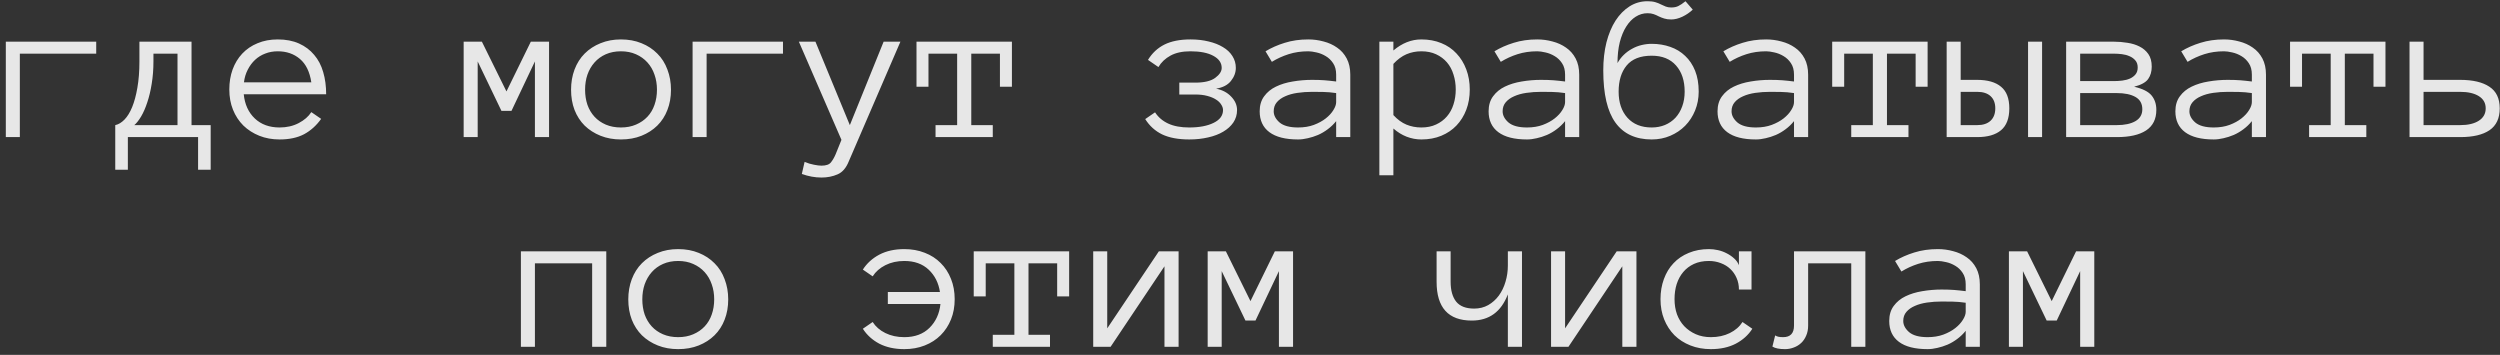 <?xml version="1.0" encoding="UTF-8"?> <svg xmlns="http://www.w3.org/2000/svg" width="310" height="44" viewBox="0 0 310 44" fill="none"><rect x="0" y="0" width="310" height="44" fill="#333333" stroke="none"/> <path d="M0.721 5.168H11.931V6.653H2.46V17H0.721V5.168ZM14.292 15.515C14.69 15.43 15.071 15.201 15.435 14.829C15.799 14.457 16.116 13.94 16.387 13.28C16.658 12.62 16.873 11.82 17.034 10.881C17.203 9.933 17.288 8.845 17.288 7.618V5.168H23.75V15.515H26.124V21.05H24.562V17H15.854V21.05H14.292V15.515ZM19.027 7.618C19.027 8.6 18.955 9.522 18.812 10.386C18.676 11.241 18.494 12.007 18.266 12.684C18.046 13.361 17.792 13.945 17.504 14.435C17.216 14.918 16.933 15.278 16.653 15.515H22.011V6.653H19.027V7.618ZM30.225 11.693C30.352 12.946 30.809 13.945 31.596 14.69C32.383 15.434 33.407 15.807 34.668 15.807C35.557 15.807 36.348 15.625 37.042 15.261C37.736 14.897 38.257 14.444 38.603 13.902L39.822 14.74C39.23 15.57 38.523 16.204 37.702 16.645C36.881 17.076 35.87 17.292 34.668 17.292C33.754 17.292 32.916 17.14 32.154 16.835C31.393 16.53 30.733 16.107 30.174 15.565C29.624 15.015 29.196 14.364 28.892 13.61C28.587 12.857 28.435 12.019 28.435 11.097C28.435 10.2 28.57 9.374 28.841 8.621C29.12 7.859 29.518 7.203 30.034 6.653C30.559 6.095 31.194 5.663 31.939 5.358C32.683 5.045 33.517 4.889 34.44 4.889C35.447 4.889 36.327 5.058 37.08 5.396C37.833 5.735 38.46 6.205 38.959 6.806C39.467 7.398 39.839 8.109 40.076 8.938C40.322 9.768 40.444 10.686 40.444 11.693H30.225ZM38.603 10.208C38.409 8.913 37.939 7.948 37.194 7.313C36.45 6.679 35.531 6.361 34.44 6.361C33.881 6.361 33.365 6.454 32.891 6.641C32.417 6.818 31.998 7.077 31.634 7.415C31.27 7.754 30.965 8.164 30.72 8.646C30.474 9.12 30.318 9.641 30.25 10.208H38.603ZM68.082 17H66.33V7.618L63.423 13.75H62.179L59.233 7.618V17H57.494V5.168H59.754L62.801 11.338L65.822 5.168H68.082V17ZM83.202 11.122C83.202 12.045 83.054 12.883 82.758 13.636C82.47 14.389 82.051 15.037 81.501 15.578C80.959 16.111 80.308 16.53 79.546 16.835C78.784 17.14 77.934 17.292 76.994 17.292C76.072 17.292 75.23 17.14 74.468 16.835C73.706 16.53 73.05 16.111 72.5 15.578C71.958 15.037 71.539 14.389 71.243 13.636C70.955 12.883 70.812 12.045 70.812 11.122C70.812 10.225 70.955 9.391 71.243 8.621C71.539 7.842 71.958 7.182 72.5 6.641C73.05 6.09 73.706 5.663 74.468 5.358C75.23 5.045 76.072 4.889 76.994 4.889C77.934 4.889 78.784 5.045 79.546 5.358C80.308 5.663 80.959 6.09 81.501 6.641C82.051 7.182 82.47 7.842 82.758 8.621C83.054 9.391 83.202 10.225 83.202 11.122ZM81.463 11.122C81.463 10.445 81.361 9.823 81.158 9.256C80.964 8.68 80.672 8.177 80.282 7.745C79.893 7.313 79.419 6.975 78.86 6.729C78.31 6.484 77.688 6.361 76.994 6.361C76.3 6.361 75.674 6.484 75.115 6.729C74.565 6.975 74.1 7.313 73.719 7.745C73.338 8.177 73.046 8.68 72.843 9.256C72.648 9.823 72.551 10.445 72.551 11.122C72.551 11.799 72.648 12.425 72.843 13.001C73.046 13.568 73.338 14.059 73.719 14.474C74.1 14.888 74.565 15.214 75.115 15.451C75.674 15.688 76.3 15.807 76.994 15.807C77.688 15.807 78.31 15.688 78.86 15.451C79.419 15.214 79.893 14.888 80.282 14.474C80.672 14.059 80.964 13.568 81.158 13.001C81.361 12.425 81.463 11.799 81.463 11.122ZM85.881 5.168H97.091V6.653H87.62V17H85.881V5.168ZM111.652 5.168L105.254 19.996C104.924 20.826 104.458 21.367 103.857 21.621C103.257 21.884 102.592 22.015 101.864 22.015C101.052 22.015 100.239 21.866 99.427 21.57L99.77 20.072C100.167 20.241 100.557 20.36 100.938 20.428C101.318 20.504 101.627 20.542 101.864 20.542C102.44 20.542 102.833 20.402 103.045 20.123C103.265 19.844 103.455 19.514 103.616 19.133L104.34 17.343L99.059 5.168H101.115L105.381 15.515L109.57 5.168H111.652ZM125.478 10.754H123.992V6.653H120.438V15.515H123.104V17H116.007V15.515H118.686V6.653H115.131V10.754H113.646V5.168H125.478V10.754ZM153.242 8.418C153.242 8.993 153.039 9.535 152.633 10.043C152.235 10.542 151.621 10.86 150.792 10.995C151.571 11.148 152.197 11.477 152.671 11.985C153.153 12.485 153.395 13.039 153.395 13.648C153.395 14.216 153.242 14.727 152.938 15.185C152.633 15.633 152.214 16.014 151.681 16.327C151.156 16.64 150.534 16.877 149.814 17.038C149.095 17.207 148.312 17.292 147.466 17.292C146.112 17.292 144.994 17.085 144.114 16.67C143.243 16.247 142.54 15.612 142.007 14.766L143.226 13.928C143.623 14.537 144.169 15.003 144.863 15.324C145.557 15.646 146.425 15.807 147.466 15.807C148.71 15.807 149.717 15.616 150.487 15.235C151.266 14.854 151.655 14.325 151.655 13.648C151.655 13.42 151.579 13.191 151.427 12.963C151.283 12.726 151.067 12.519 150.779 12.341C150.492 12.155 150.136 12.007 149.713 11.896C149.29 11.778 148.79 11.719 148.215 11.719H146.234V10.246H148.215C149.324 10.246 150.145 10.051 150.678 9.662C151.219 9.264 151.49 8.85 151.49 8.418C151.49 7.792 151.143 7.292 150.449 6.92C149.764 6.548 148.82 6.361 147.618 6.361C146.619 6.361 145.794 6.539 145.143 6.895C144.491 7.25 143.992 7.724 143.645 8.316L142.35 7.428C142.866 6.581 143.547 5.947 144.394 5.523C145.248 5.1 146.323 4.889 147.618 4.889C148.439 4.889 149.188 4.973 149.865 5.143C150.551 5.303 151.143 5.536 151.643 5.841C152.15 6.137 152.544 6.509 152.823 6.958C153.103 7.398 153.242 7.885 153.242 8.418ZM156.2 13.801C156.2 13.056 156.386 12.434 156.759 11.935C157.131 11.427 157.618 11.029 158.219 10.741C158.828 10.445 159.522 10.233 160.301 10.106C161.088 9.971 161.888 9.903 162.7 9.903C163.013 9.903 163.293 9.908 163.538 9.916C163.792 9.924 164.029 9.937 164.249 9.954C164.478 9.971 164.706 9.992 164.935 10.018C165.163 10.043 165.413 10.073 165.684 10.106V9.256C165.684 8.68 165.557 8.206 165.303 7.834C165.057 7.462 164.753 7.17 164.389 6.958C164.025 6.738 163.644 6.586 163.246 6.501C162.848 6.408 162.51 6.361 162.23 6.361C161.35 6.361 160.538 6.48 159.793 6.717C159.048 6.954 158.354 7.271 157.711 7.669L156.924 6.361C157.635 5.93 158.43 5.578 159.311 5.308C160.199 5.028 161.173 4.889 162.23 4.889C162.874 4.889 163.504 4.973 164.122 5.143C164.748 5.303 165.307 5.557 165.798 5.904C166.297 6.243 166.695 6.691 166.991 7.25C167.287 7.809 167.436 8.477 167.436 9.256V17H165.684V15.02C165.379 15.4 165.032 15.735 164.643 16.023C164.262 16.31 163.86 16.547 163.437 16.733C163.013 16.911 162.59 17.047 162.167 17.14C161.744 17.241 161.342 17.292 160.961 17.292C159.395 17.292 158.21 16.991 157.406 16.391C156.602 15.79 156.2 14.926 156.2 13.801ZM160.961 15.807C161.689 15.807 162.341 15.701 162.916 15.489C163.5 15.269 163.995 14.998 164.401 14.677C164.808 14.355 165.121 14.012 165.341 13.648C165.569 13.284 165.684 12.954 165.684 12.658V11.541C165.117 11.456 164.571 11.41 164.046 11.401C163.53 11.393 163.081 11.389 162.7 11.389C162.074 11.389 161.469 11.431 160.885 11.516C160.309 11.6 159.806 11.74 159.374 11.935C158.942 12.121 158.595 12.366 158.333 12.671C158.071 12.976 157.939 13.352 157.939 13.801C157.939 14.3 158.181 14.761 158.663 15.185C159.154 15.599 159.92 15.807 160.961 15.807ZM182.251 11.097C182.251 12.019 182.107 12.857 181.819 13.61C181.532 14.364 181.125 15.015 180.601 15.565C180.084 16.107 179.458 16.53 178.722 16.835C177.985 17.14 177.16 17.292 176.246 17.292C175.62 17.292 175.01 17.178 174.418 16.949C173.834 16.721 173.288 16.382 172.78 15.934V21.735H171.041V5.168H172.78V6.26C173.855 5.346 175.01 4.889 176.246 4.889C177.16 4.889 177.985 5.041 178.722 5.346C179.458 5.642 180.084 6.069 180.601 6.628C181.125 7.178 181.532 7.838 181.819 8.608C182.107 9.37 182.251 10.2 182.251 11.097ZM180.512 11.097C180.512 10.437 180.419 9.819 180.232 9.243C180.055 8.659 179.784 8.156 179.42 7.732C179.056 7.309 178.607 6.975 178.074 6.729C177.55 6.484 176.94 6.361 176.246 6.361C175.586 6.361 174.968 6.484 174.393 6.729C173.826 6.975 173.288 7.373 172.78 7.923V14.271C173.288 14.821 173.826 15.214 174.393 15.451C174.968 15.688 175.586 15.807 176.246 15.807C176.94 15.807 177.55 15.684 178.074 15.438C178.607 15.193 179.056 14.859 179.42 14.435C179.784 14.012 180.055 13.517 180.232 12.95C180.419 12.375 180.512 11.757 180.512 11.097ZM184.587 13.801C184.587 13.056 184.773 12.434 185.146 11.935C185.518 11.427 186.005 11.029 186.605 10.741C187.215 10.445 187.909 10.233 188.688 10.106C189.475 9.971 190.274 9.903 191.087 9.903C191.4 9.903 191.679 9.908 191.925 9.916C192.179 9.924 192.416 9.937 192.636 9.954C192.864 9.971 193.093 9.992 193.321 10.018C193.55 10.043 193.8 10.073 194.07 10.106V9.256C194.07 8.68 193.943 8.206 193.689 7.834C193.444 7.462 193.139 7.17 192.775 6.958C192.411 6.738 192.031 6.586 191.633 6.501C191.235 6.408 190.897 6.361 190.617 6.361C189.737 6.361 188.925 6.48 188.18 6.717C187.435 6.954 186.741 7.271 186.098 7.669L185.311 6.361C186.022 5.93 186.817 5.578 187.697 5.308C188.586 5.028 189.559 4.889 190.617 4.889C191.26 4.889 191.891 4.973 192.509 5.143C193.135 5.303 193.694 5.557 194.185 5.904C194.684 6.243 195.082 6.691 195.378 7.25C195.674 7.809 195.822 8.477 195.822 9.256V17H194.07V15.02C193.766 15.4 193.419 15.735 193.029 16.023C192.648 16.31 192.246 16.547 191.823 16.733C191.4 16.911 190.977 17.047 190.554 17.14C190.131 17.241 189.729 17.292 189.348 17.292C187.782 17.292 186.597 16.991 185.793 16.391C184.989 15.79 184.587 14.926 184.587 13.801ZM189.348 15.807C190.076 15.807 190.727 15.701 191.303 15.489C191.887 15.269 192.382 14.998 192.788 14.677C193.194 14.355 193.508 14.012 193.728 13.648C193.956 13.284 194.07 12.954 194.07 12.658V11.541C193.503 11.456 192.957 11.41 192.433 11.401C191.916 11.393 191.468 11.389 191.087 11.389C190.461 11.389 189.855 11.431 189.272 11.516C188.696 11.6 188.192 11.74 187.761 11.935C187.329 12.121 186.982 12.366 186.72 12.671C186.457 12.976 186.326 13.352 186.326 13.801C186.326 14.3 186.567 14.761 187.05 15.185C187.541 15.599 188.307 15.807 189.348 15.807ZM200.71 11.363C200.71 12.709 201.074 13.788 201.802 14.601C202.53 15.405 203.533 15.807 204.811 15.807C205.403 15.807 205.949 15.705 206.448 15.502C206.956 15.29 207.392 14.99 207.756 14.601C208.12 14.203 208.399 13.733 208.594 13.191C208.797 12.641 208.898 12.032 208.898 11.363C208.898 10.009 208.543 8.93 207.832 8.126C207.121 7.313 206.114 6.907 204.811 6.907C203.406 6.907 202.369 7.313 201.7 8.126C201.04 8.93 200.71 10.009 200.71 11.363ZM198.806 8.735C198.806 7.466 198.937 6.306 199.199 5.257C199.47 4.207 199.847 3.306 200.329 2.553C200.82 1.799 201.4 1.211 202.068 0.788C202.737 0.365 203.478 0.153 204.29 0.153C204.671 0.153 204.993 0.191 205.255 0.268C205.517 0.344 205.75 0.437 205.953 0.547C206.165 0.648 206.364 0.737 206.55 0.813C206.744 0.89 206.973 0.928 207.235 0.928C207.582 0.928 207.874 0.868 208.111 0.75C208.357 0.632 208.653 0.433 209 0.153L209.901 1.194C209.537 1.541 209.11 1.833 208.619 2.07C208.128 2.299 207.667 2.413 207.235 2.413C206.905 2.413 206.618 2.375 206.372 2.299C206.127 2.223 205.898 2.134 205.687 2.032C205.483 1.922 205.272 1.829 205.052 1.753C204.84 1.677 204.586 1.639 204.29 1.639C203.774 1.639 203.287 1.783 202.83 2.07C202.382 2.35 201.988 2.76 201.649 3.302C201.311 3.835 201.044 4.482 200.85 5.244C200.663 6.006 200.57 6.865 200.57 7.821C200.782 7.44 201.04 7.102 201.345 6.806C201.649 6.509 201.988 6.26 202.36 6.057C202.733 5.845 203.131 5.688 203.554 5.587C203.977 5.485 204.396 5.435 204.811 5.435C205.64 5.435 206.41 5.562 207.121 5.815C207.832 6.061 208.446 6.433 208.962 6.933C209.487 7.423 209.897 8.037 210.193 8.773C210.49 9.51 210.638 10.373 210.638 11.363C210.638 12.193 210.49 12.971 210.193 13.699C209.897 14.427 209.487 15.058 208.962 15.591C208.446 16.116 207.832 16.53 207.121 16.835C206.41 17.14 205.64 17.292 204.811 17.292C202.822 17.292 201.324 16.598 200.316 15.21C199.309 13.822 198.806 11.664 198.806 8.735ZM212.974 13.801C212.974 13.056 213.16 12.434 213.532 11.935C213.905 11.427 214.391 11.029 214.992 10.741C215.602 10.445 216.296 10.233 217.074 10.106C217.861 9.971 218.661 9.903 219.474 9.903C219.787 9.903 220.066 9.908 220.312 9.916C220.565 9.924 220.802 9.937 221.022 9.954C221.251 9.971 221.48 9.992 221.708 10.018C221.937 10.043 222.186 10.073 222.457 10.106V9.256C222.457 8.68 222.33 8.206 222.076 7.834C221.831 7.462 221.526 7.17 221.162 6.958C220.798 6.738 220.417 6.586 220.02 6.501C219.622 6.408 219.283 6.361 219.004 6.361C218.124 6.361 217.311 6.48 216.566 6.717C215.822 6.954 215.128 7.271 214.484 7.669L213.697 6.361C214.408 5.93 215.204 5.578 216.084 5.308C216.973 5.028 217.946 4.889 219.004 4.889C219.647 4.889 220.278 4.973 220.896 5.143C221.522 5.303 222.08 5.557 222.571 5.904C223.071 6.243 223.468 6.691 223.765 7.25C224.061 7.809 224.209 8.477 224.209 9.256V17H222.457V15.02C222.152 15.4 221.805 15.735 221.416 16.023C221.035 16.31 220.633 16.547 220.21 16.733C219.787 16.911 219.364 17.047 218.94 17.14C218.517 17.241 218.115 17.292 217.734 17.292C216.169 17.292 214.984 16.991 214.18 16.391C213.376 15.79 212.974 14.926 212.974 13.801ZM217.734 15.807C218.462 15.807 219.114 15.701 219.689 15.489C220.273 15.269 220.769 14.998 221.175 14.677C221.581 14.355 221.894 14.012 222.114 13.648C222.343 13.284 222.457 12.954 222.457 12.658V11.541C221.89 11.456 221.344 11.41 220.819 11.401C220.303 11.393 219.855 11.389 219.474 11.389C218.847 11.389 218.242 11.431 217.658 11.516C217.083 11.6 216.579 11.74 216.147 11.935C215.716 12.121 215.369 12.366 215.106 12.671C214.844 12.976 214.713 13.352 214.713 13.801C214.713 14.3 214.954 14.761 215.437 15.185C215.927 15.599 216.693 15.807 217.734 15.807ZM239.024 10.754H237.539V6.653H233.984V15.515H236.65V17H229.554V15.515H232.232V6.653H228.678V10.754H227.192V5.168H239.024V10.754ZM251.479 5.168H253.218V17H251.479V5.168ZM243.125 9.903H245.156C246.46 9.903 247.45 10.187 248.127 10.754C248.813 11.312 249.155 12.205 249.155 13.433C249.155 14.668 248.813 15.574 248.127 16.149C247.45 16.716 246.468 17 245.182 17H241.386V5.168H243.125V9.903ZM247.416 13.433C247.416 12.781 247.221 12.277 246.832 11.922C246.443 11.566 245.893 11.389 245.182 11.389H243.125V15.515H245.182C245.893 15.515 246.443 15.333 246.832 14.969C247.221 14.605 247.416 14.093 247.416 13.433ZM267.386 13.623C267.386 14.766 266.963 15.616 266.116 16.175C265.278 16.725 264.072 17 262.498 17H256.201V5.168H262.105C262.68 5.168 263.247 5.215 263.806 5.308C264.373 5.392 264.876 5.549 265.316 5.777C265.757 5.997 266.116 6.306 266.396 6.704C266.675 7.102 266.814 7.622 266.814 8.266C266.814 8.875 266.666 9.387 266.37 9.802C266.074 10.216 265.494 10.534 264.631 10.754C265.689 10.999 266.412 11.363 266.802 11.846C267.191 12.32 267.386 12.912 267.386 13.623ZM265.075 8.367C265.075 8.003 264.978 7.711 264.783 7.491C264.589 7.263 264.347 7.089 264.06 6.971C263.78 6.844 263.467 6.759 263.12 6.717C262.773 6.674 262.435 6.653 262.105 6.653H257.94V10.056H262.105C262.452 10.056 262.803 10.034 263.158 9.992C263.514 9.95 263.835 9.865 264.123 9.738C264.411 9.603 264.639 9.429 264.809 9.218C264.986 8.998 265.075 8.714 265.075 8.367ZM265.647 13.547C265.647 12.853 265.363 12.345 264.796 12.023C264.229 11.702 263.454 11.541 262.473 11.541H257.94V15.515H262.473C263.454 15.515 264.229 15.35 264.796 15.02C265.363 14.69 265.647 14.199 265.647 13.547ZM269.747 13.801C269.747 13.056 269.933 12.434 270.306 11.935C270.678 11.427 271.165 11.029 271.766 10.741C272.375 10.445 273.069 10.233 273.848 10.106C274.635 9.971 275.435 9.903 276.247 9.903C276.56 9.903 276.84 9.908 277.085 9.916C277.339 9.924 277.576 9.937 277.796 9.954C278.024 9.971 278.253 9.992 278.481 10.018C278.71 10.043 278.96 10.073 279.23 10.106V9.256C279.23 8.68 279.104 8.206 278.85 7.834C278.604 7.462 278.3 7.17 277.936 6.958C277.572 6.738 277.191 6.586 276.793 6.501C276.395 6.408 276.057 6.361 275.777 6.361C274.897 6.361 274.085 6.48 273.34 6.717C272.595 6.954 271.901 7.271 271.258 7.669L270.471 6.361C271.182 5.93 271.977 5.578 272.857 5.308C273.746 5.028 274.719 4.889 275.777 4.889C276.421 4.889 277.051 4.973 277.669 5.143C278.295 5.303 278.854 5.557 279.345 5.904C279.844 6.243 280.242 6.691 280.538 7.25C280.834 7.809 280.982 8.477 280.982 9.256V17H279.23V15.02C278.926 15.4 278.579 15.735 278.189 16.023C277.809 16.31 277.407 16.547 276.983 16.733C276.56 16.911 276.137 17.047 275.714 17.14C275.291 17.241 274.889 17.292 274.508 17.292C272.942 17.292 271.757 16.991 270.953 16.391C270.149 15.79 269.747 14.926 269.747 13.801ZM274.508 15.807C275.236 15.807 275.887 15.701 276.463 15.489C277.047 15.269 277.542 14.998 277.948 14.677C278.355 14.355 278.668 14.012 278.888 13.648C279.116 13.284 279.23 12.954 279.23 12.658V11.541C278.663 11.456 278.118 11.41 277.593 11.401C277.077 11.393 276.628 11.389 276.247 11.389C275.621 11.389 275.016 11.431 274.432 11.516C273.856 11.6 273.353 11.74 272.921 11.935C272.489 12.121 272.142 12.366 271.88 12.671C271.618 12.976 271.486 13.352 271.486 13.801C271.486 14.3 271.728 14.761 272.21 15.185C272.701 15.599 273.467 15.807 274.508 15.807ZM295.798 10.754H294.313V6.653H290.758V15.515H293.424V17H286.327V15.515H289.006V6.653H285.451V10.754H283.966V5.168H295.798V10.754ZM300.521 9.903H305.053C306.627 9.903 307.837 10.187 308.684 10.754C309.538 11.312 309.966 12.205 309.966 13.433C309.966 14.668 309.543 15.574 308.696 16.149C307.858 16.716 306.652 17 305.078 17H298.781V5.168H300.521V9.903ZM308.227 13.433C308.227 12.781 307.943 12.277 307.376 11.922C306.809 11.566 306.035 11.389 305.053 11.389H300.521V15.515H305.053C306.035 15.515 306.809 15.333 307.376 14.969C307.943 14.605 308.227 14.093 308.227 13.433ZM75.179 43H73.427V32.653H66.33V43H64.591V31.168H75.179V43ZM90.299 37.122C90.299 38.045 90.151 38.883 89.855 39.636C89.567 40.389 89.148 41.036 88.598 41.578C88.056 42.111 87.404 42.53 86.643 42.835C85.881 43.14 85.03 43.292 84.091 43.292C83.168 43.292 82.326 43.14 81.564 42.835C80.803 42.53 80.147 42.111 79.597 41.578C79.055 41.036 78.636 40.389 78.34 39.636C78.052 38.883 77.908 38.045 77.908 37.122C77.908 36.225 78.052 35.391 78.34 34.621C78.636 33.842 79.055 33.182 79.597 32.641C80.147 32.09 80.803 31.663 81.564 31.358C82.326 31.045 83.168 30.889 84.091 30.889C85.03 30.889 85.881 31.045 86.643 31.358C87.404 31.663 88.056 32.09 88.598 32.641C89.148 33.182 89.567 33.842 89.855 34.621C90.151 35.391 90.299 36.225 90.299 37.122ZM88.56 37.122C88.56 36.445 88.458 35.823 88.255 35.256C88.06 34.68 87.768 34.177 87.379 33.745C86.99 33.313 86.516 32.975 85.957 32.73C85.407 32.484 84.785 32.361 84.091 32.361C83.397 32.361 82.77 32.484 82.212 32.73C81.662 32.975 81.196 33.313 80.816 33.745C80.435 34.177 80.143 34.68 79.939 35.256C79.745 35.823 79.647 36.445 79.647 37.122C79.647 37.799 79.745 38.425 79.939 39.001C80.143 39.568 80.435 40.059 80.816 40.474C81.196 40.888 81.662 41.214 82.212 41.451C82.77 41.688 83.397 41.807 84.091 41.807C84.785 41.807 85.407 41.688 85.957 41.451C86.516 41.214 86.99 40.888 87.379 40.474C87.768 40.059 88.06 39.568 88.255 39.001C88.458 38.425 88.56 37.799 88.56 37.122ZM110.091 36.208H116.553C116.383 35.082 115.918 34.16 115.156 33.44C114.395 32.721 113.387 32.361 112.135 32.361C111.255 32.361 110.472 32.535 109.786 32.882C109.101 33.229 108.576 33.69 108.212 34.266L106.993 33.428C107.493 32.649 108.174 32.031 109.037 31.574C109.909 31.117 110.941 30.889 112.135 30.889C113.057 30.889 113.904 31.041 114.674 31.346C115.444 31.642 116.1 32.065 116.642 32.615C117.192 33.157 117.619 33.813 117.924 34.583C118.229 35.345 118.381 36.183 118.381 37.097C118.381 38.019 118.229 38.857 117.924 39.61C117.619 40.364 117.192 41.015 116.642 41.565C116.1 42.107 115.444 42.53 114.674 42.835C113.904 43.14 113.057 43.292 112.135 43.292C110.941 43.292 109.909 43.068 109.037 42.619C108.174 42.162 107.493 41.544 106.993 40.766L108.212 39.928C108.576 40.503 109.101 40.96 109.786 41.299C110.472 41.637 111.255 41.807 112.135 41.807C113.438 41.807 114.479 41.422 115.258 40.651C116.036 39.881 116.489 38.895 116.616 37.693H110.091V36.208ZM132.574 36.754H131.089V32.653H127.534V41.515H130.2V43H123.104V41.515H125.782V32.653H122.228V36.754H120.742V31.168H132.574V36.754ZM135.558 31.168H137.297V40.715L143.695 31.168H146.146V43H144.394V33.022L137.716 43H135.558V31.168ZM160.339 43H158.587V33.618L155.68 39.75H154.436L151.49 33.618V43H149.751V31.168H152.011L155.058 37.338L158.079 31.168H160.339V43ZM178.138 31.168H179.877V34.938C179.877 35.996 180.105 36.817 180.563 37.401C181.028 37.977 181.773 38.265 182.797 38.265C183.44 38.265 184.02 38.121 184.536 37.833C185.052 37.537 185.493 37.143 185.856 36.652C186.22 36.153 186.495 35.582 186.682 34.938C186.876 34.295 186.974 33.627 186.974 32.933V31.168H188.726V43H186.974V36.5C186.144 38.667 184.655 39.75 182.505 39.75C179.593 39.75 178.138 38.146 178.138 34.938V31.168ZM192.331 31.168H194.07V40.715L200.469 31.168H202.919V43H201.167V33.022L194.489 43H192.331V31.168ZM217.29 40.766C216.791 41.544 216.105 42.162 215.233 42.619C214.37 43.068 213.342 43.292 212.148 43.292C211.226 43.292 210.38 43.14 209.609 42.835C208.839 42.53 208.179 42.107 207.629 41.565C207.087 41.015 206.664 40.364 206.359 39.61C206.055 38.857 205.902 38.019 205.902 37.097C205.902 36.2 206.042 35.37 206.321 34.608C206.601 33.838 206.998 33.182 207.515 32.641C208.031 32.09 208.661 31.663 209.406 31.358C210.16 31.045 210.993 30.889 211.907 30.889C212.271 30.889 212.644 30.931 213.024 31.016C213.405 31.1 213.765 31.231 214.104 31.409C214.442 31.578 214.747 31.786 215.018 32.031C215.288 32.268 215.492 32.552 215.627 32.882V31.168H217.189V35.903H215.627C215.627 35.379 215.53 34.9 215.335 34.469C215.149 34.037 214.891 33.665 214.561 33.352C214.23 33.038 213.837 32.797 213.38 32.628C212.923 32.45 212.432 32.361 211.907 32.361C211.196 32.361 210.574 32.484 210.041 32.73C209.516 32.975 209.076 33.309 208.721 33.732C208.365 34.156 208.094 34.655 207.908 35.23C207.73 35.797 207.642 36.42 207.642 37.097C207.642 37.774 207.743 38.4 207.946 38.976C208.158 39.543 208.458 40.033 208.848 40.448C209.245 40.863 209.719 41.193 210.27 41.438C210.828 41.684 211.454 41.807 212.148 41.807C213.029 41.807 213.812 41.637 214.497 41.299C215.183 40.96 215.707 40.503 216.071 39.928L217.29 40.766ZM231.306 31.168V43H229.554V32.653H224.209V40.372C224.209 40.838 224.129 41.252 223.968 41.616C223.815 41.98 223.608 42.285 223.346 42.53C223.083 42.776 222.779 42.962 222.432 43.089C222.085 43.224 221.721 43.292 221.34 43.292C220.629 43.292 220.108 43.186 219.778 42.975L220.121 41.591C220.24 41.667 220.371 41.722 220.515 41.756C220.667 41.79 220.866 41.807 221.111 41.807C222.008 41.807 222.457 41.328 222.457 40.372V31.168H231.306ZM234.264 39.801C234.264 39.056 234.45 38.434 234.822 37.935C235.195 37.427 235.681 37.029 236.282 36.741C236.892 36.445 237.586 36.233 238.364 36.106C239.151 35.971 239.951 35.903 240.764 35.903C241.077 35.903 241.356 35.908 241.602 35.916C241.855 35.925 242.092 35.937 242.313 35.954C242.541 35.971 242.77 35.992 242.998 36.018C243.227 36.043 243.476 36.073 243.747 36.106V35.256C243.747 34.68 243.62 34.206 243.366 33.834C243.121 33.462 242.816 33.17 242.452 32.958C242.088 32.738 241.707 32.586 241.31 32.501C240.912 32.408 240.573 32.361 240.294 32.361C239.414 32.361 238.601 32.48 237.856 32.717C237.112 32.954 236.418 33.271 235.774 33.669L234.987 32.361C235.698 31.93 236.494 31.578 237.374 31.308C238.263 31.028 239.236 30.889 240.294 30.889C240.937 30.889 241.568 30.973 242.186 31.143C242.812 31.303 243.37 31.557 243.861 31.904C244.361 32.243 244.758 32.691 245.055 33.25C245.351 33.809 245.499 34.477 245.499 35.256V43H243.747V41.02C243.442 41.4 243.095 41.735 242.706 42.023C242.325 42.31 241.923 42.547 241.5 42.733C241.077 42.911 240.654 43.047 240.23 43.14C239.807 43.241 239.405 43.292 239.024 43.292C237.459 43.292 236.274 42.992 235.47 42.391C234.666 41.79 234.264 40.926 234.264 39.801ZM239.024 41.807C239.752 41.807 240.404 41.701 240.98 41.489C241.564 41.269 242.059 40.998 242.465 40.677C242.871 40.355 243.184 40.012 243.404 39.648C243.633 39.285 243.747 38.954 243.747 38.658V37.541C243.18 37.456 242.634 37.41 242.109 37.401C241.593 37.393 241.145 37.389 240.764 37.389C240.137 37.389 239.532 37.431 238.948 37.516C238.373 37.6 237.869 37.74 237.438 37.935C237.006 38.121 236.659 38.366 236.397 38.671C236.134 38.976 236.003 39.352 236.003 39.801C236.003 40.3 236.244 40.761 236.727 41.185C237.217 41.599 237.983 41.807 239.024 41.807ZM259.692 43H257.94V33.618L255.033 39.75H253.789L250.844 33.618V43H249.105V31.168H251.364L254.411 37.338L257.433 31.168H259.692V43Z" fill="white" fill-opacity="0.88"></path> </svg> 